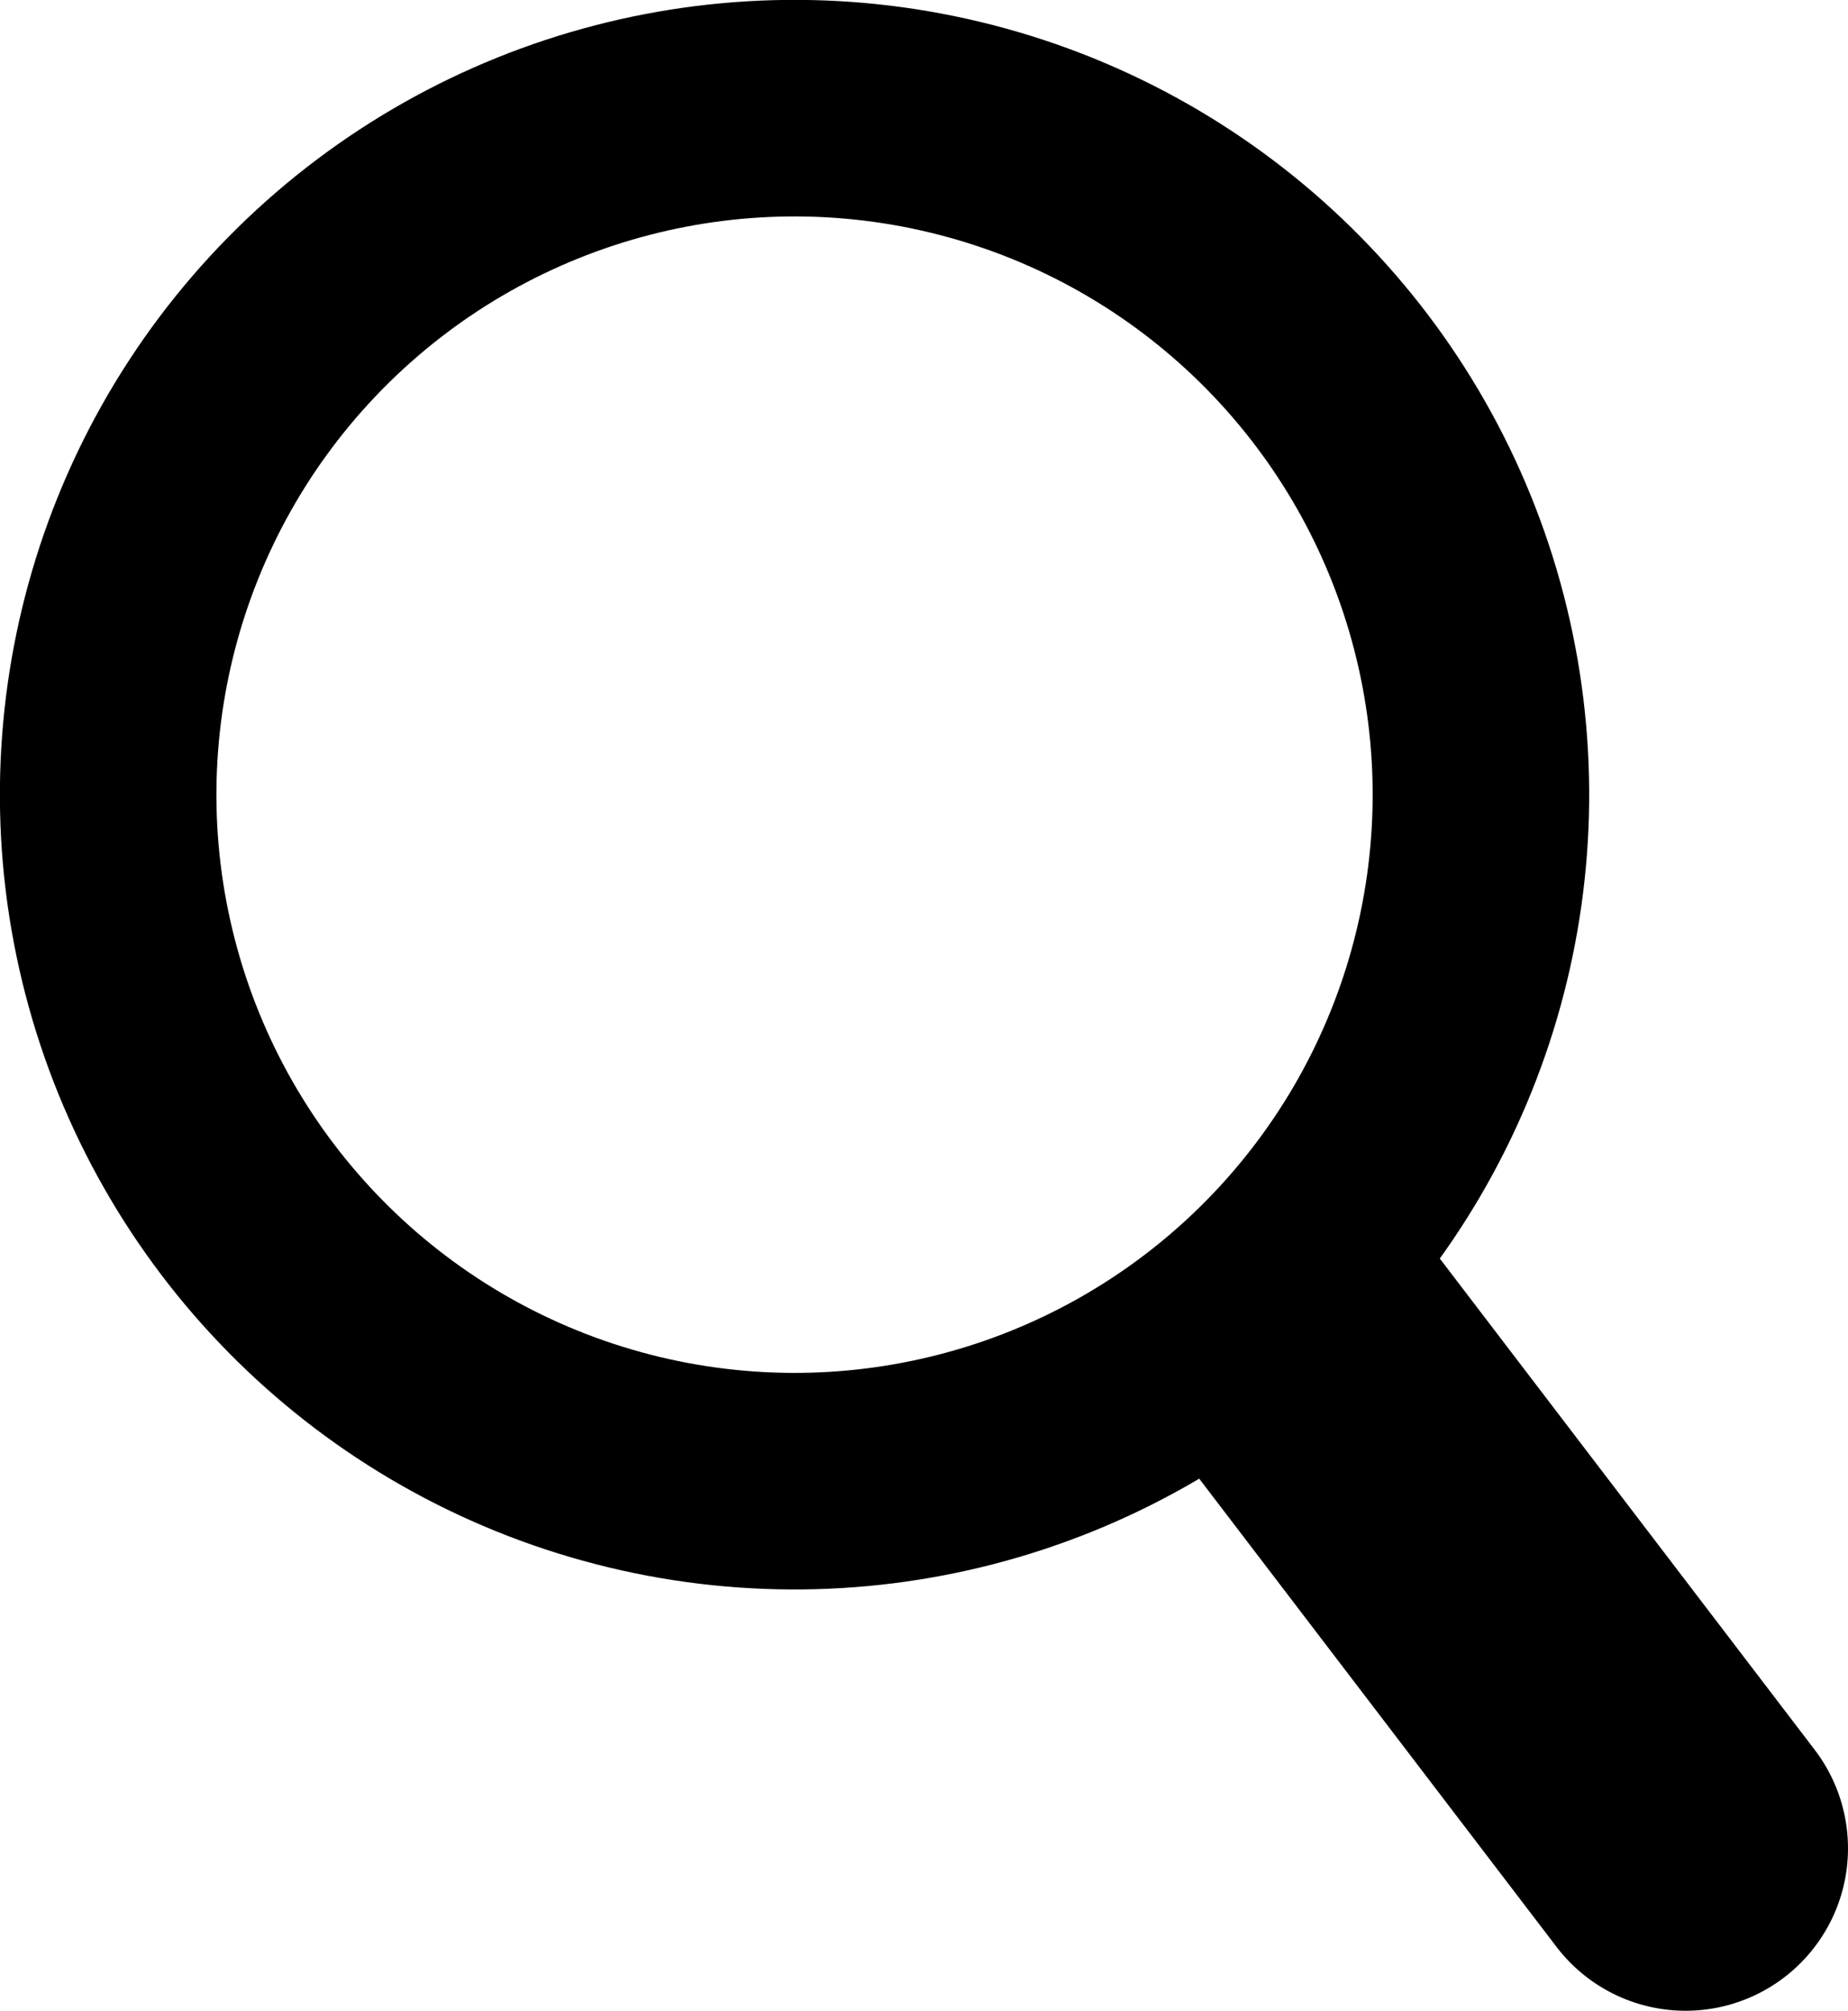 <svg xmlns="http://www.w3.org/2000/svg" viewBox="0 0 17.07 18.57"><defs><style>.cls-1,.cls-2{fill:none;stroke:#000;stroke-miterlimit:10;}.cls-1{stroke-width:2px;}.cls-2{stroke-linecap:round;stroke-width:3px;}</style></defs><g id="レイヤー_2" data-name="レイヤー 2"><g id="ヘッダー_フッター" data-name="ヘッダー／フッター"><circle class="cls-1" cx="7.34" cy="7.34" r="6.34" transform="translate(-1.69 12.46) rotate(-74.56)"/><line class="cls-2" x1="15.57" y1="17.07" x2="12.12" y2="12.55"/></g></g></svg>